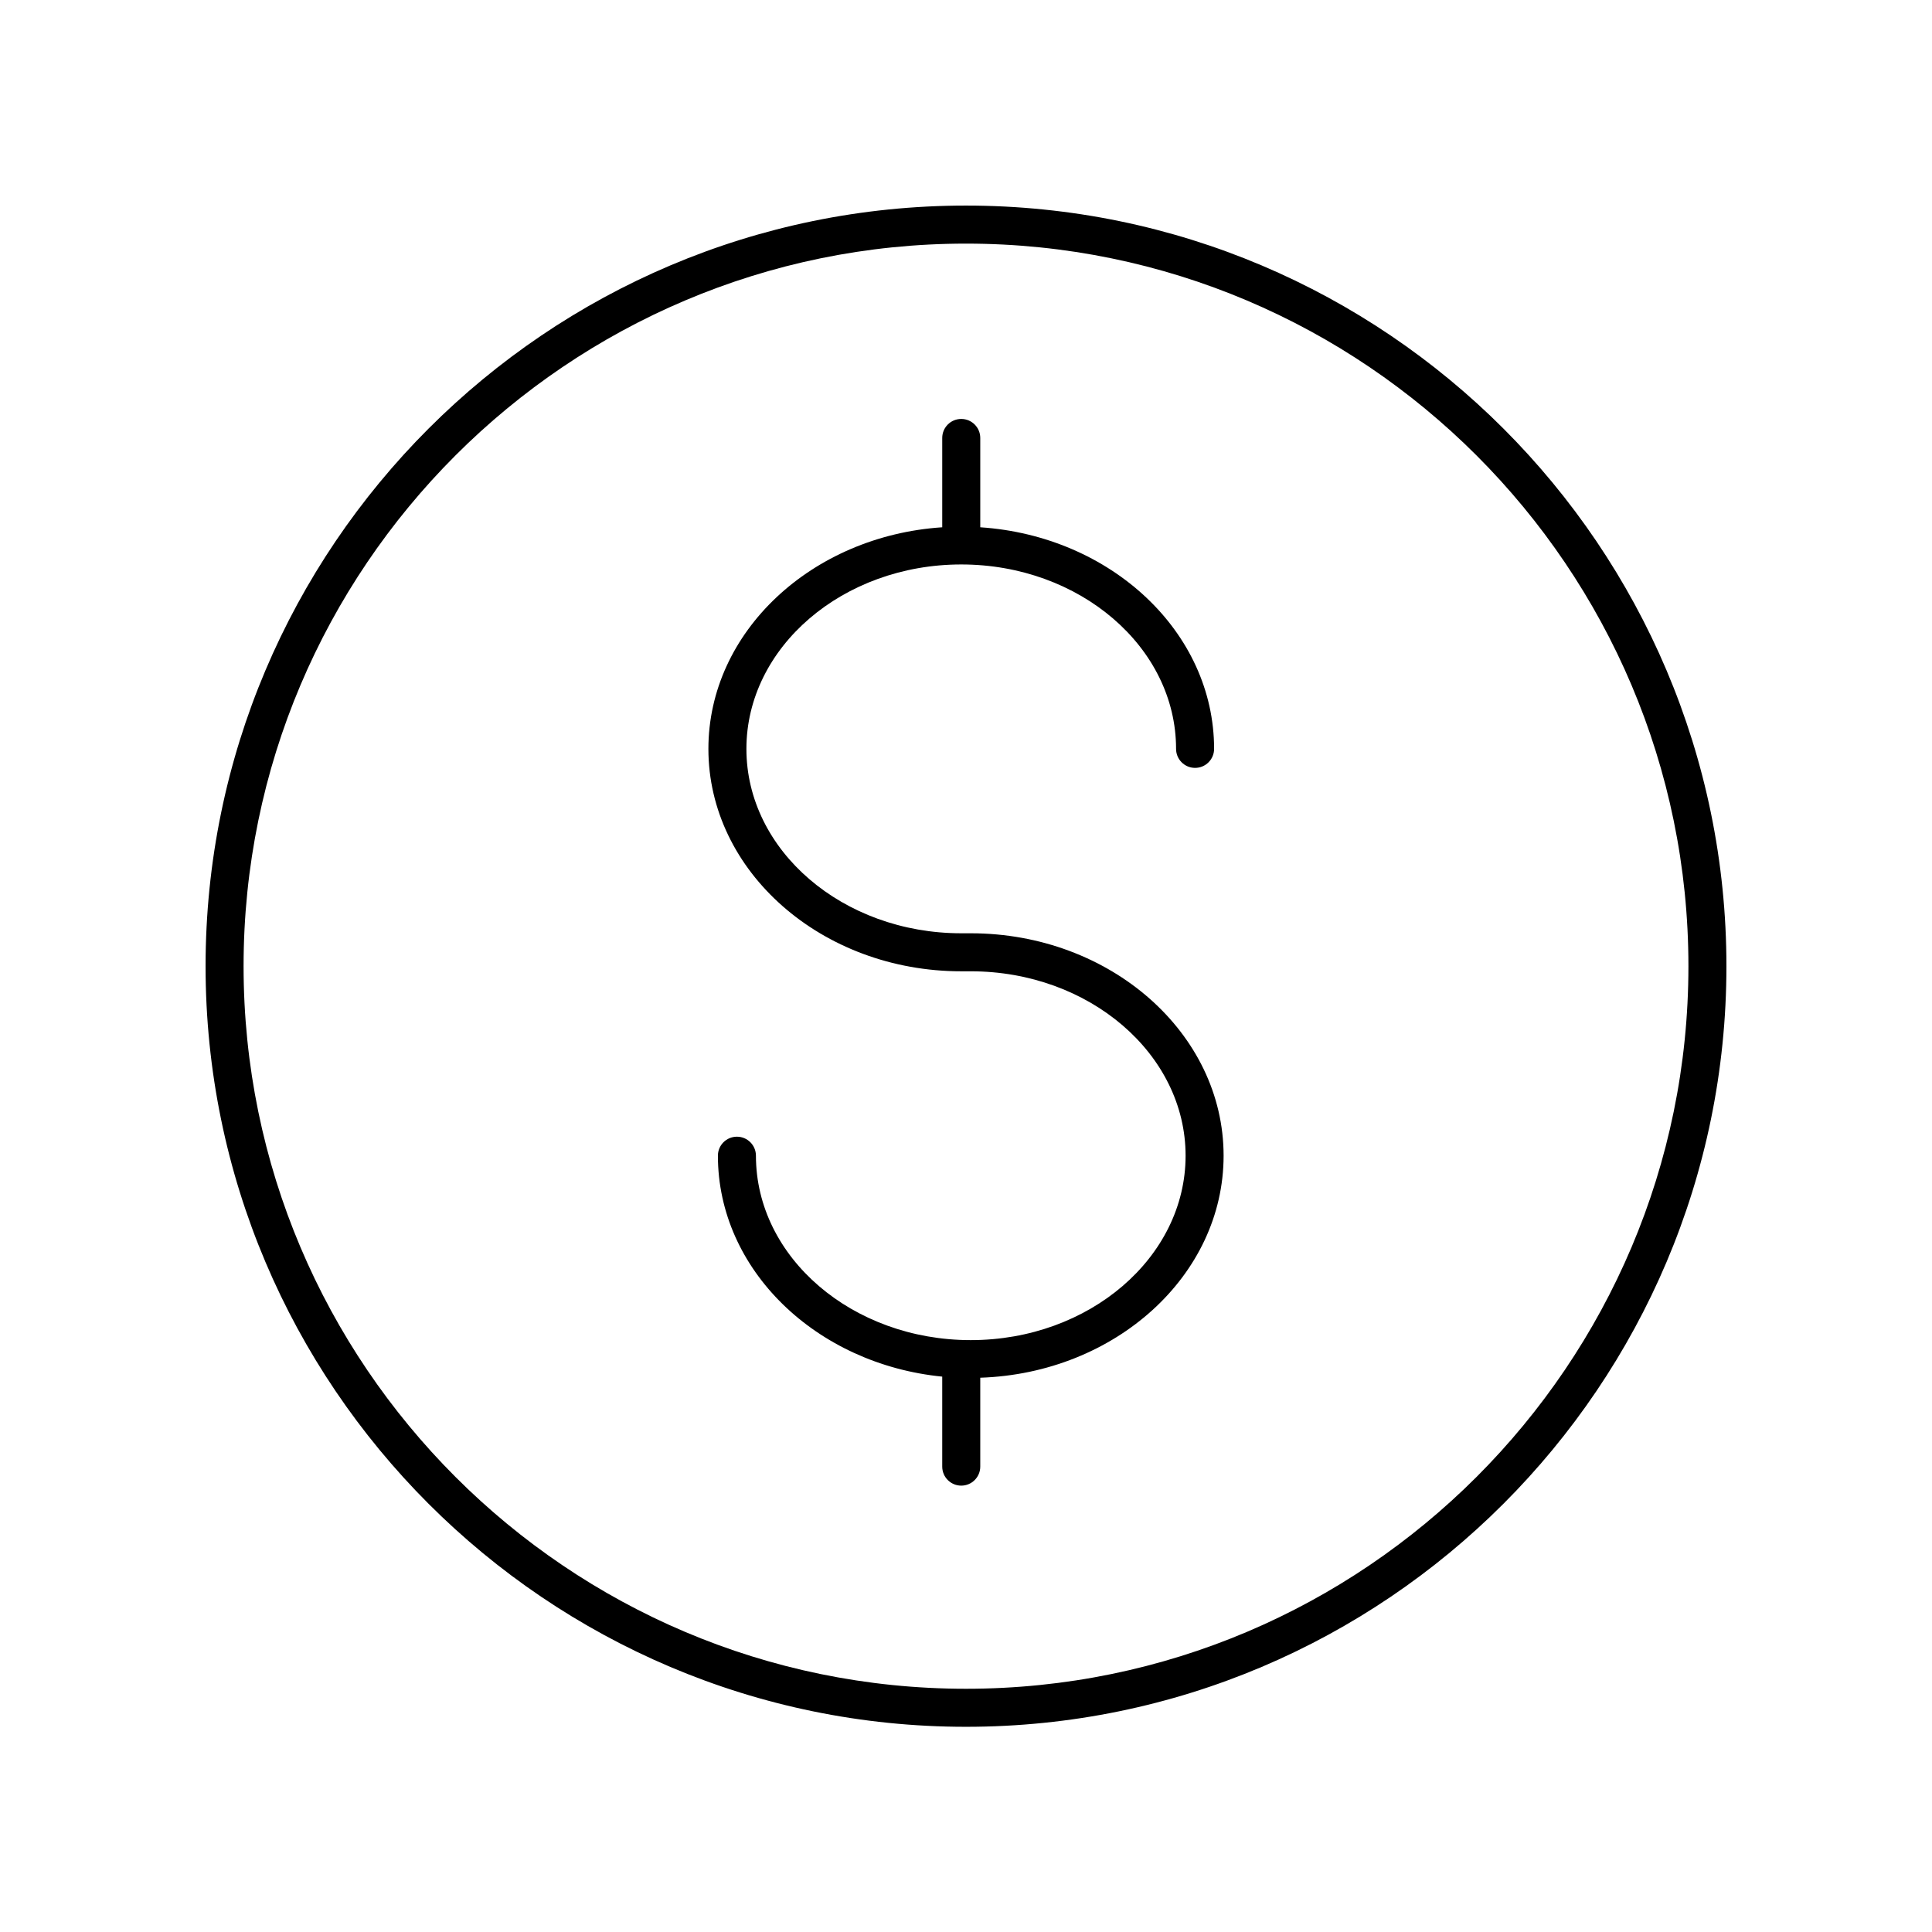 <?xml version="1.0" encoding="UTF-8"?>
<!-- The Best Svg Icon site in the world: iconSvg.co, Visit us! https://iconsvg.co -->
<svg fill="#000000" width="800px" height="800px" version="1.1" viewBox="144 144 512 512" xmlns="http://www.w3.org/2000/svg">
 <g>
  <path d="m401.26 391.33h-2.519c-31.391 0-56.934-21.922-56.934-48.871 0.004-26.945 25.543-48.871 56.934-48.871s56.93 21.922 56.93 48.871c0 2.781 2.254 5.039 5.039 5.039 2.781 0 5.039-2.254 5.039-5.039 0-31.008-27.375-56.441-61.969-58.723v-23.672c0-2.781-2.254-5.039-5.039-5.039-2.781 0-5.039 2.254-5.039 5.039v23.672c-34.598 2.281-61.969 27.715-61.969 58.723 0 32.504 30.059 58.945 67.008 58.945h2.519c31.391 0 56.934 21.922 56.934 48.871 0 26.949-25.543 48.871-56.934 48.871-31.391 0-56.93-21.922-56.93-48.871 0-2.781-2.254-5.039-5.039-5.039-2.781 0-5.039 2.254-5.039 5.039 0 30.254 26.051 55.227 59.449 58.547v23.848c0 2.781 2.254 5.039 5.039 5.039 2.781 0 5.039-2.254 5.039-5.039v-23.559c35.777-1.18 64.488-27.078 64.488-58.836 0-32.504-30.059-58.945-67.008-58.945z"/>
  <path d="m400 198.48c-111.12 0-201.52 90.422-201.52 201.57s90.402 201.57 201.52 201.57 201.52-90.422 201.52-201.57-90.402-201.57-201.52-201.57zm0 393.06c-105.56 0-191.45-85.902-191.45-191.49 0-105.59 85.883-191.49 191.45-191.49 105.56 0 191.45 85.902 191.45 191.49-0.004 105.59-85.887 191.49-191.45 191.49z"/>
 </g>
</svg>